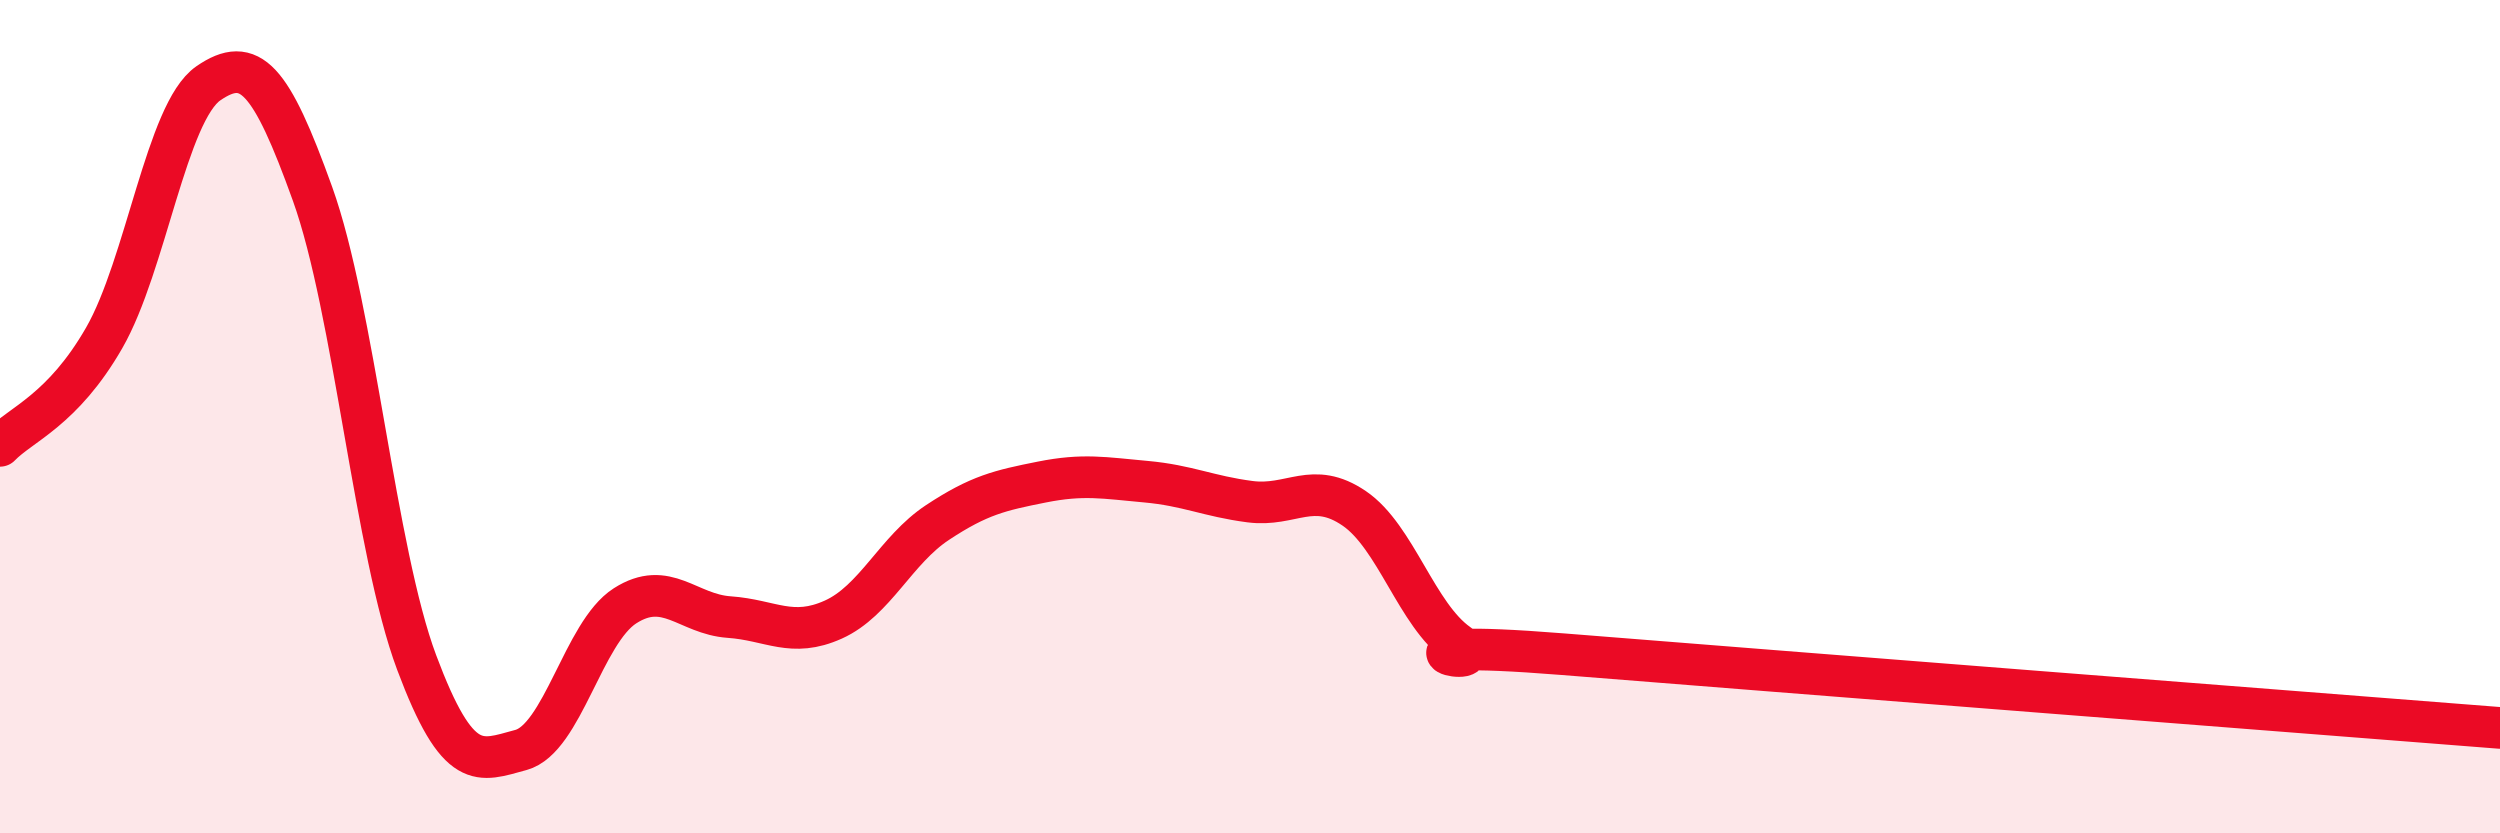 
    <svg width="60" height="20" viewBox="0 0 60 20" xmlns="http://www.w3.org/2000/svg">
      <path
        d="M 0,10.7 C 0.5,10.18 1.5,9.85 2.5,8.11 C 3.5,6.37 4,2.69 5,2 C 6,1.31 6.5,1.87 7.5,4.65 C 8.5,7.43 9,13.23 10,15.9 C 11,18.57 11.5,18.27 12.5,18 C 13.5,17.73 14,15.18 15,14.54 C 16,13.9 16.5,14.74 17.5,14.81 C 18.5,14.88 19,15.32 20,14.87 C 21,14.42 21.5,13.2 22.5,12.54 C 23.5,11.88 24,11.77 25,11.57 C 26,11.37 26.5,11.47 27.5,11.56 C 28.5,11.65 29,11.91 30,12.04 C 31,12.17 31.5,11.52 32.5,12.2 C 33.5,12.88 34,14.76 35,15.46 C 36,16.16 32.5,15.3 37.5,15.7 C 42.5,16.1 55.5,17.12 60,17.47L60 20L0 20Z"
        fill="#EB0A25"
        opacity="0.1"
        stroke-linecap="round"
        stroke-linejoin="round"
      />
      <path
        d="M 0,10.7 C 0.5,10.18 1.5,9.85 2.5,8.11 C 3.5,6.37 4,2.69 5,2 C 6,1.31 6.5,1.87 7.5,4.65 C 8.5,7.43 9,13.23 10,15.9 C 11,18.57 11.5,18.27 12.5,18 C 13.5,17.73 14,15.18 15,14.54 C 16,13.9 16.5,14.74 17.5,14.81 C 18.5,14.88 19,15.32 20,14.87 C 21,14.42 21.5,13.2 22.5,12.54 C 23.5,11.88 24,11.77 25,11.57 C 26,11.37 26.5,11.47 27.5,11.56 C 28.5,11.65 29,11.91 30,12.04 C 31,12.17 31.5,11.52 32.5,12.2 C 33.5,12.88 34,14.76 35,15.46 C 36,16.16 32.5,15.3 37.5,15.7 C 42.5,16.1 55.5,17.12 60,17.47"
        stroke="#EB0A25"
        stroke-width="1"
        fill="none"
        stroke-linecap="round"
        stroke-linejoin="round"
      />
    </svg>
  